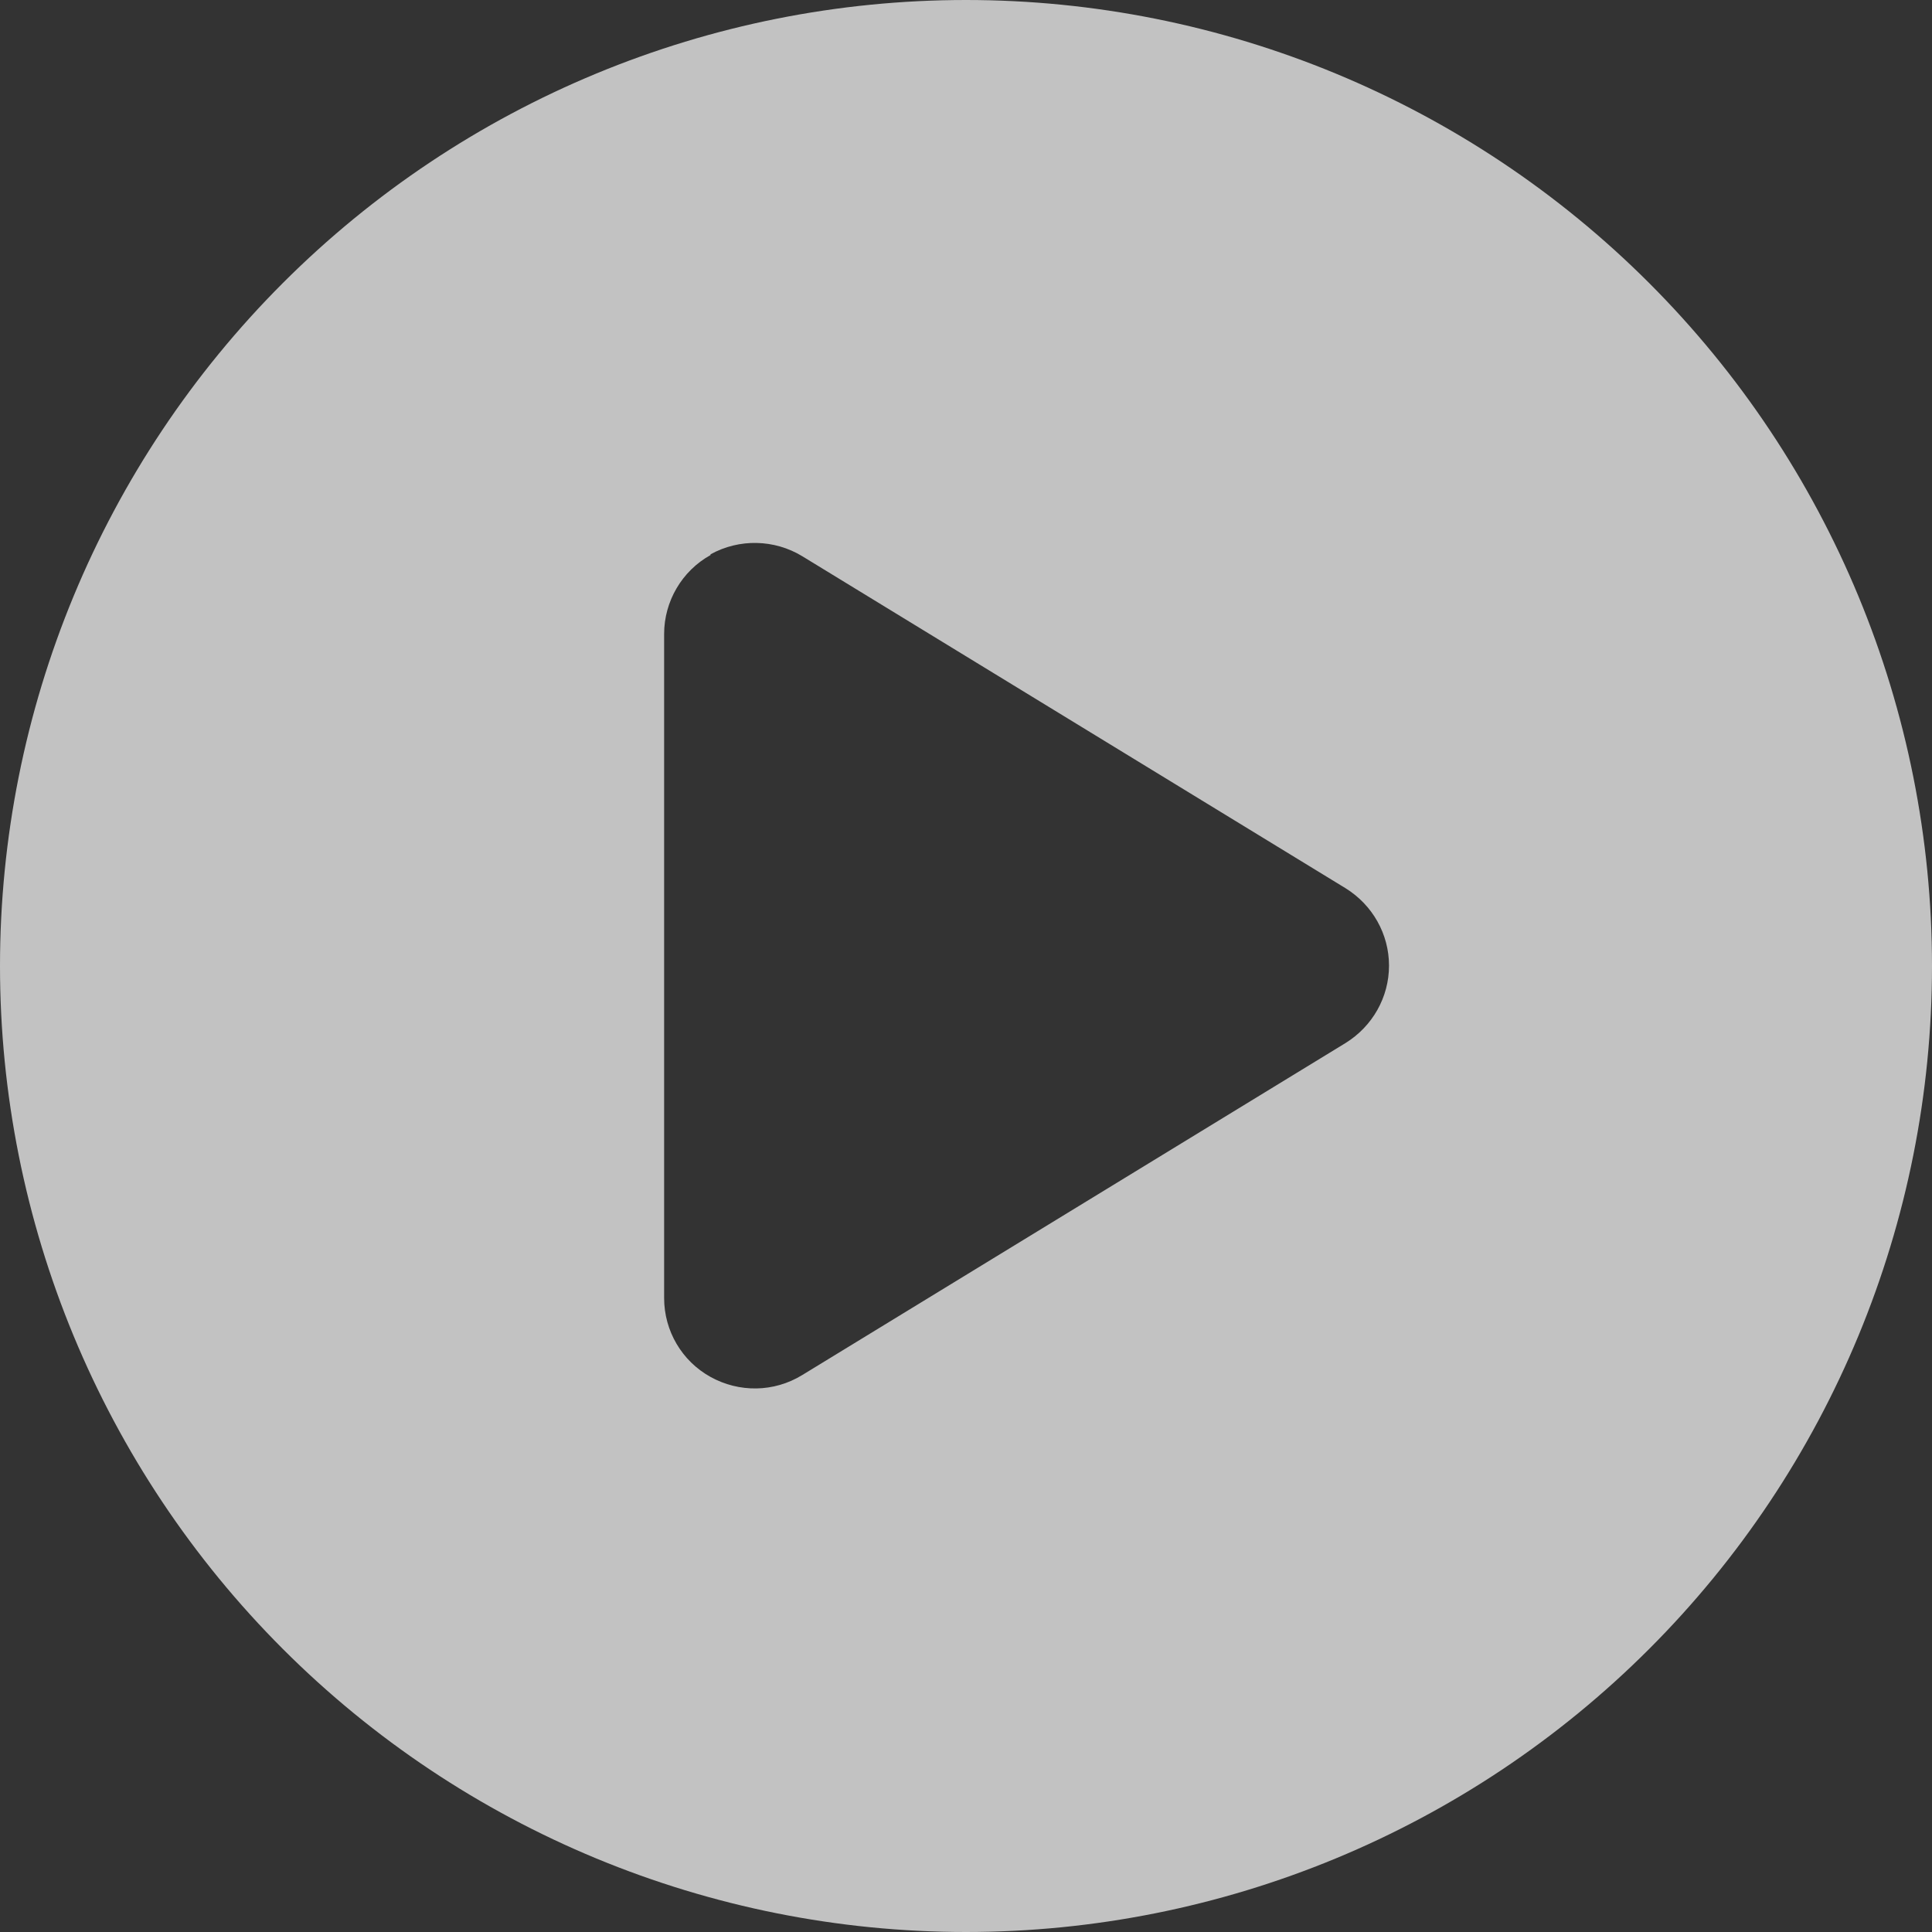 <svg width="80" height="80" viewBox="0 0 80 80" fill="none" xmlns="http://www.w3.org/2000/svg">
<rect x="0" y="0" width="80" height="80" fill="#333333" stroke="none"/>
<path d="M0 40C0 29.391 4.214 19.217 11.716 11.716C19.217 4.214 29.391 0 40 0C50.609 0 60.783 4.214 68.284 11.716C75.786 19.217 80 29.391 80 40C80 50.609 75.786 60.783 68.284 68.284C60.783 75.786 50.609 80 40 80C29.391 80 19.217 75.786 11.716 68.284C4.214 60.783 0 50.609 0 40ZM29.422 22.984C28.234 23.641 27.5 24.906 27.5 26.25V53.75C27.5 55.109 28.234 56.359 29.422 57.016C30.609 57.672 32.047 57.656 33.219 56.938L55.719 43.188C56.828 42.5 57.516 41.297 57.516 39.984C57.516 38.672 56.828 37.469 55.719 36.781L33.219 23.031C32.062 22.328 30.609 22.297 29.422 22.953V22.984Z" fill="white" fill-opacity="0.7"/>
</svg>
